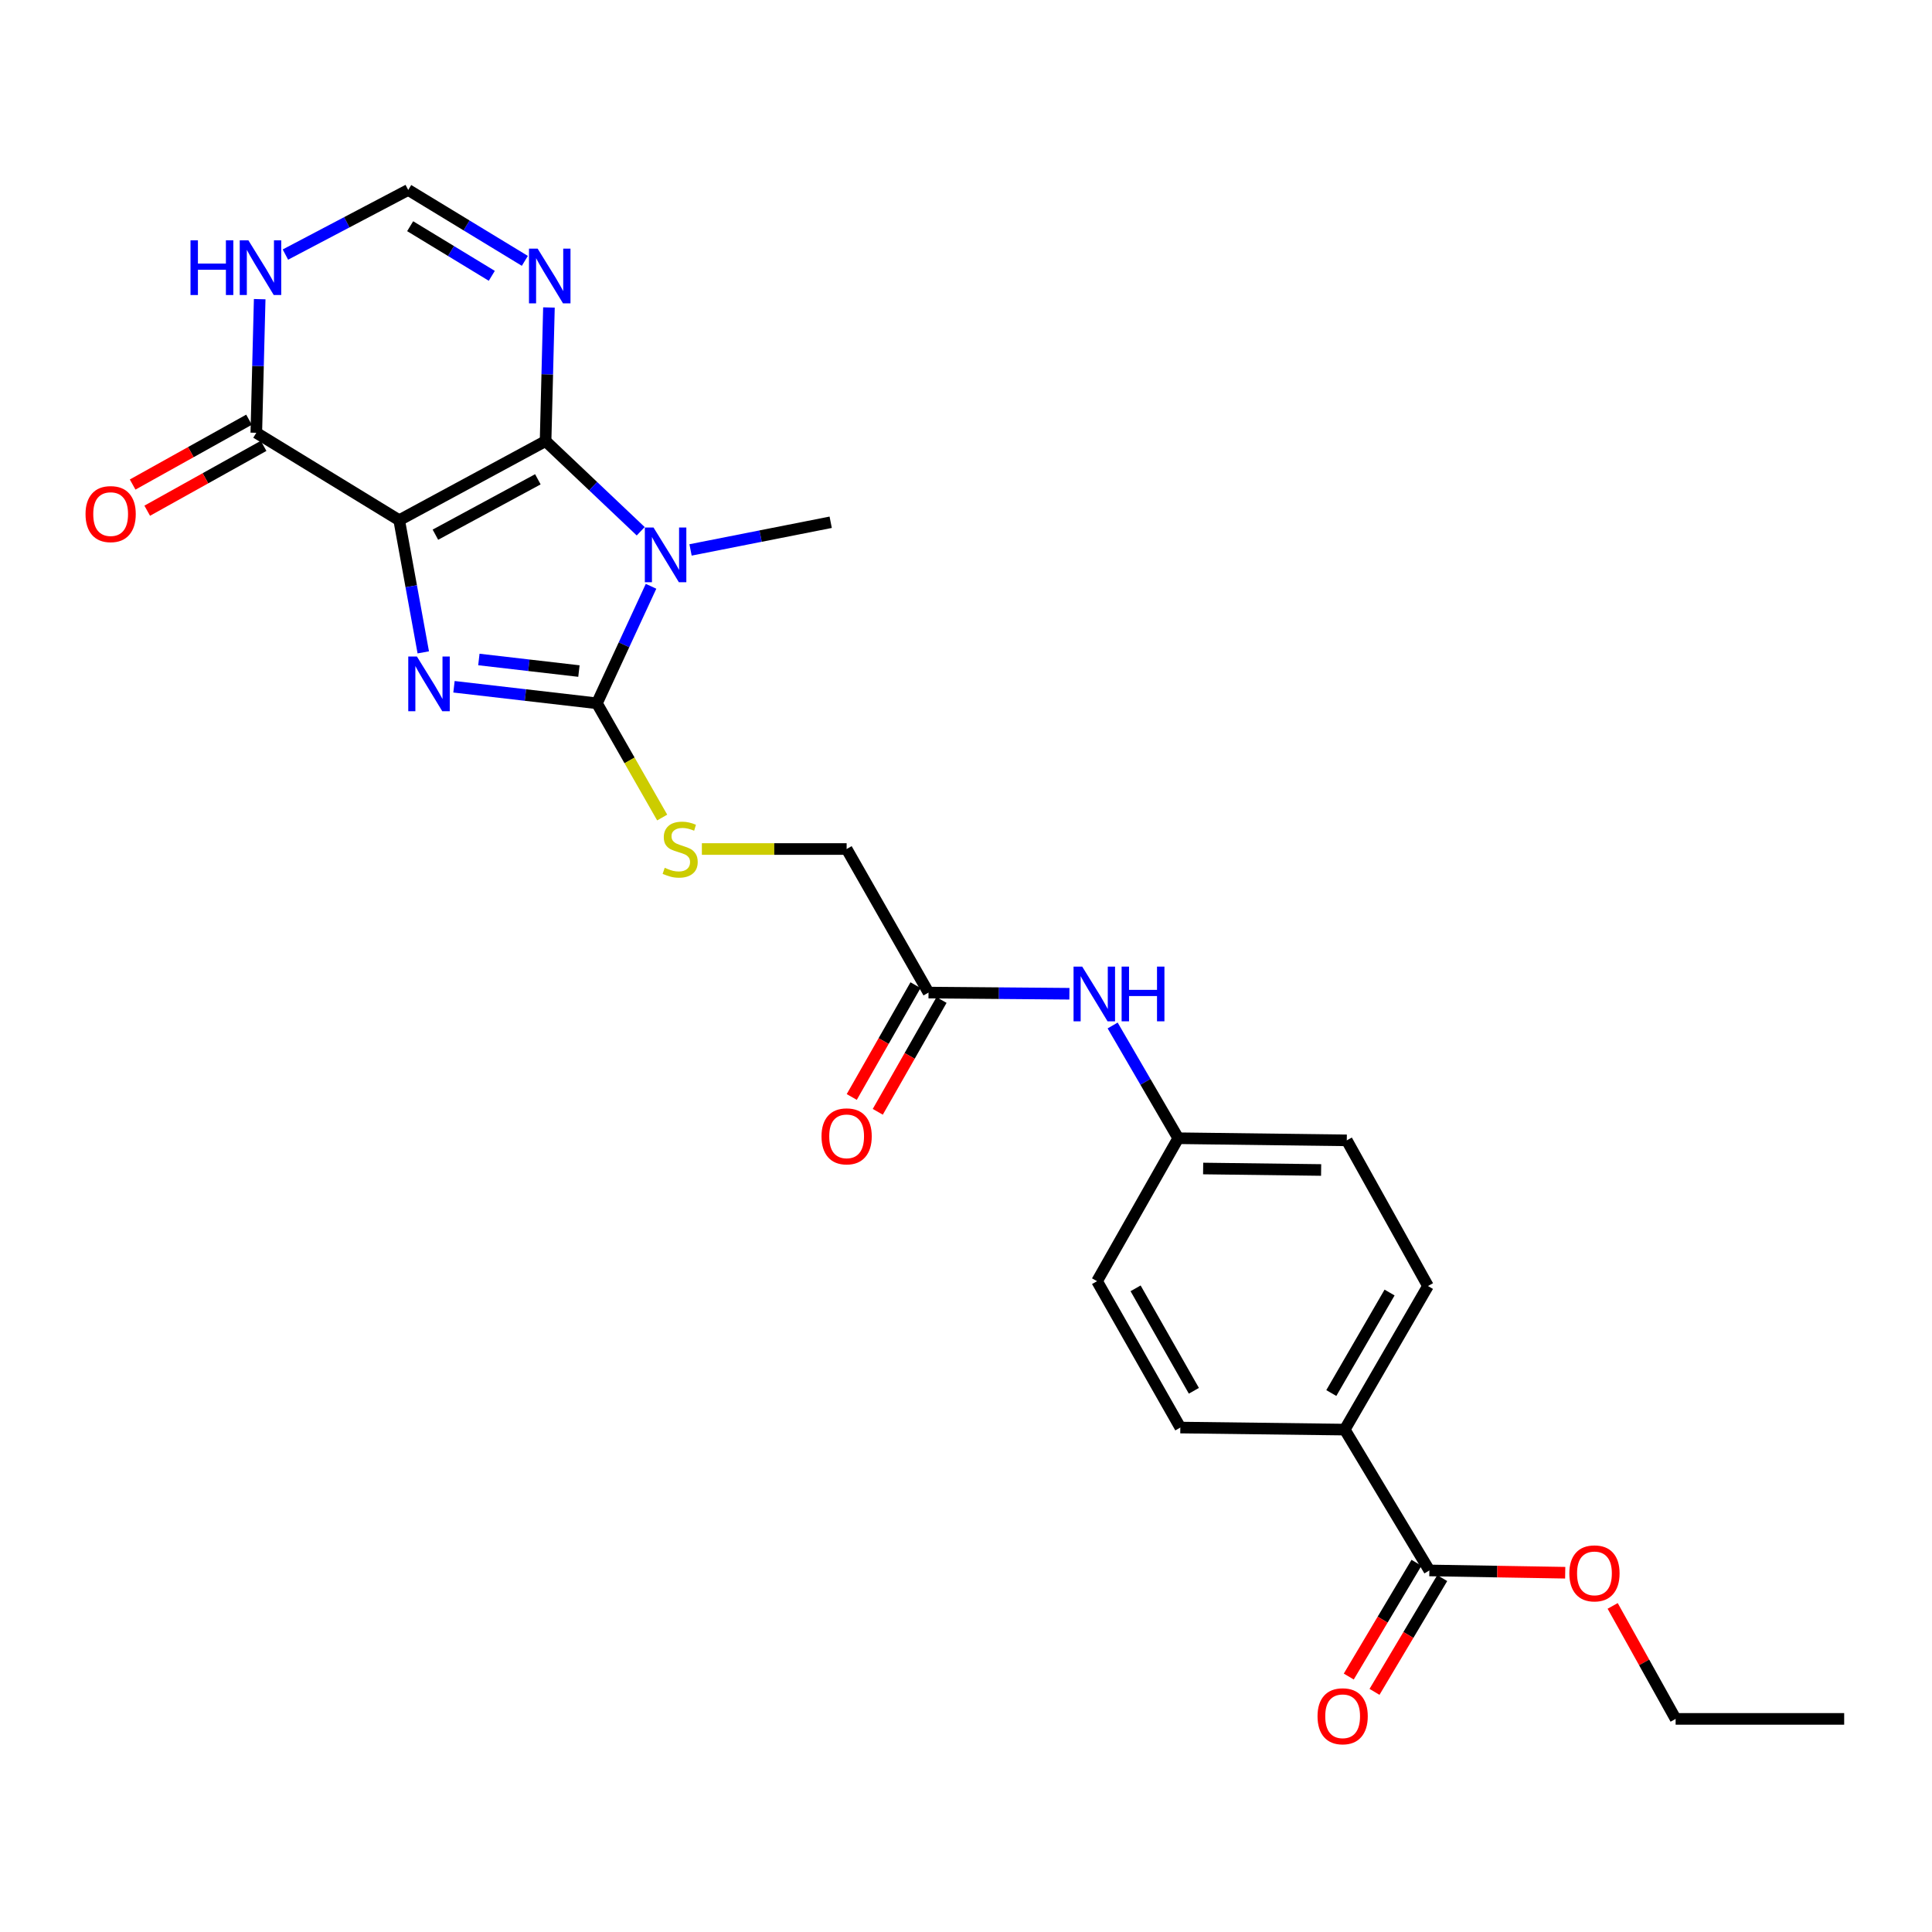 <?xml version='1.0' encoding='iso-8859-1'?>
<svg version='1.1' baseProfile='full'
              xmlns='http://www.w3.org/2000/svg'
                      xmlns:rdkit='http://www.rdkit.org/xml'
                      xmlns:xlink='http://www.w3.org/1999/xlink'
                  xml:space='preserve'
width='1000px' height='1000px' viewBox='0 0 1000 1000'>
<!-- END OF HEADER -->
<rect style='opacity:1.0;fill:#FFFFFF;stroke:none' width='1000' height='1000' x='0' y='0'> </rect>
<path class='bond-0' d='M 206.627,269.253 L 282.391,228.301' style='fill:none;fill-rule:evenodd;stroke:#000000;stroke-width:6px;stroke-linecap:butt;stroke-linejoin:miter;stroke-opacity:1' />
<path class='bond-0' d='M 225.365,276.751 L 278.399,248.084' style='fill:none;fill-rule:evenodd;stroke:#000000;stroke-width:6px;stroke-linecap:butt;stroke-linejoin:miter;stroke-opacity:1' />
<path class='bond-2' d='M 206.627,269.253 L 212.856,303.458' style='fill:none;fill-rule:evenodd;stroke:#000000;stroke-width:6px;stroke-linecap:butt;stroke-linejoin:miter;stroke-opacity:1' />
<path class='bond-2' d='M 212.856,303.458 L 219.085,337.663' style='fill:none;fill-rule:evenodd;stroke:#0000FF;stroke-width:6px;stroke-linecap:butt;stroke-linejoin:miter;stroke-opacity:1' />
<path class='bond-5' d='M 206.627,269.253 L 132.664,224.011' style='fill:none;fill-rule:evenodd;stroke:#000000;stroke-width:6px;stroke-linecap:butt;stroke-linejoin:miter;stroke-opacity:1' />
<path class='bond-1' d='M 282.391,228.301 L 307.01,251.639' style='fill:none;fill-rule:evenodd;stroke:#000000;stroke-width:6px;stroke-linecap:butt;stroke-linejoin:miter;stroke-opacity:1' />
<path class='bond-1' d='M 307.01,251.639 L 331.629,274.978' style='fill:none;fill-rule:evenodd;stroke:#0000FF;stroke-width:6px;stroke-linecap:butt;stroke-linejoin:miter;stroke-opacity:1' />
<path class='bond-4' d='M 282.391,228.301 L 283.262,193.726' style='fill:none;fill-rule:evenodd;stroke:#000000;stroke-width:6px;stroke-linecap:butt;stroke-linejoin:miter;stroke-opacity:1' />
<path class='bond-4' d='M 283.262,193.726 L 284.133,159.151' style='fill:none;fill-rule:evenodd;stroke:#0000FF;stroke-width:6px;stroke-linecap:butt;stroke-linejoin:miter;stroke-opacity:1' />
<path class='bond-17' d='M 357.427,284.639 L 393.695,277.48' style='fill:none;fill-rule:evenodd;stroke:#0000FF;stroke-width:6px;stroke-linecap:butt;stroke-linejoin:miter;stroke-opacity:1' />
<path class='bond-17' d='M 393.695,277.48 L 429.964,270.322' style='fill:none;fill-rule:evenodd;stroke:#000000;stroke-width:6px;stroke-linecap:butt;stroke-linejoin:miter;stroke-opacity:1' />
<path class='bond-26' d='M 336.98,303.465 L 322.973,333.747' style='fill:none;fill-rule:evenodd;stroke:#0000FF;stroke-width:6px;stroke-linecap:butt;stroke-linejoin:miter;stroke-opacity:1' />
<path class='bond-26' d='M 322.973,333.747 L 308.966,364.029' style='fill:none;fill-rule:evenodd;stroke:#000000;stroke-width:6px;stroke-linecap:butt;stroke-linejoin:miter;stroke-opacity:1' />
<path class='bond-3' d='M 234.983,355.471 L 271.974,359.75' style='fill:none;fill-rule:evenodd;stroke:#0000FF;stroke-width:6px;stroke-linecap:butt;stroke-linejoin:miter;stroke-opacity:1' />
<path class='bond-3' d='M 271.974,359.75 L 308.966,364.029' style='fill:none;fill-rule:evenodd;stroke:#000000;stroke-width:6px;stroke-linecap:butt;stroke-linejoin:miter;stroke-opacity:1' />
<path class='bond-3' d='M 247.862,341.352 L 273.756,344.347' style='fill:none;fill-rule:evenodd;stroke:#0000FF;stroke-width:6px;stroke-linecap:butt;stroke-linejoin:miter;stroke-opacity:1' />
<path class='bond-3' d='M 273.756,344.347 L 299.65,347.342' style='fill:none;fill-rule:evenodd;stroke:#000000;stroke-width:6px;stroke-linecap:butt;stroke-linejoin:miter;stroke-opacity:1' />
<path class='bond-8' d='M 308.966,364.029 L 325.857,393.593' style='fill:none;fill-rule:evenodd;stroke:#000000;stroke-width:6px;stroke-linecap:butt;stroke-linejoin:miter;stroke-opacity:1' />
<path class='bond-8' d='M 325.857,393.593 L 342.747,423.156' style='fill:none;fill-rule:evenodd;stroke:#CCCC00;stroke-width:6px;stroke-linecap:butt;stroke-linejoin:miter;stroke-opacity:1' />
<path class='bond-27' d='M 271.661,135.023 L 241.479,116.675' style='fill:none;fill-rule:evenodd;stroke:#0000FF;stroke-width:6px;stroke-linecap:butt;stroke-linejoin:miter;stroke-opacity:1' />
<path class='bond-27' d='M 241.479,116.675 L 211.296,98.327' style='fill:none;fill-rule:evenodd;stroke:#000000;stroke-width:6px;stroke-linecap:butt;stroke-linejoin:miter;stroke-opacity:1' />
<path class='bond-27' d='M 254.552,142.768 L 233.424,129.924' style='fill:none;fill-rule:evenodd;stroke:#0000FF;stroke-width:6px;stroke-linecap:butt;stroke-linejoin:miter;stroke-opacity:1' />
<path class='bond-27' d='M 233.424,129.924 L 212.296,117.081' style='fill:none;fill-rule:evenodd;stroke:#000000;stroke-width:6px;stroke-linecap:butt;stroke-linejoin:miter;stroke-opacity:1' />
<path class='bond-6' d='M 132.664,224.011 L 133.539,189.428' style='fill:none;fill-rule:evenodd;stroke:#000000;stroke-width:6px;stroke-linecap:butt;stroke-linejoin:miter;stroke-opacity:1' />
<path class='bond-6' d='M 133.539,189.428 L 134.414,154.844' style='fill:none;fill-rule:evenodd;stroke:#0000FF;stroke-width:6px;stroke-linecap:butt;stroke-linejoin:miter;stroke-opacity:1' />
<path class='bond-13' d='M 128.891,217.238 L 98.773,234.017' style='fill:none;fill-rule:evenodd;stroke:#000000;stroke-width:6px;stroke-linecap:butt;stroke-linejoin:miter;stroke-opacity:1' />
<path class='bond-13' d='M 98.773,234.017 L 68.655,250.797' style='fill:none;fill-rule:evenodd;stroke:#FF0000;stroke-width:6px;stroke-linecap:butt;stroke-linejoin:miter;stroke-opacity:1' />
<path class='bond-13' d='M 136.437,230.783 L 106.319,247.563' style='fill:none;fill-rule:evenodd;stroke:#000000;stroke-width:6px;stroke-linecap:butt;stroke-linejoin:miter;stroke-opacity:1' />
<path class='bond-13' d='M 106.319,247.563 L 76.202,264.342' style='fill:none;fill-rule:evenodd;stroke:#FF0000;stroke-width:6px;stroke-linecap:butt;stroke-linejoin:miter;stroke-opacity:1' />
<path class='bond-7' d='M 147.726,131.762 L 179.511,115.044' style='fill:none;fill-rule:evenodd;stroke:#0000FF;stroke-width:6px;stroke-linecap:butt;stroke-linejoin:miter;stroke-opacity:1' />
<path class='bond-7' d='M 179.511,115.044 L 211.296,98.327' style='fill:none;fill-rule:evenodd;stroke:#000000;stroke-width:6px;stroke-linecap:butt;stroke-linejoin:miter;stroke-opacity:1' />
<path class='bond-16' d='M 363.289,439.448 L 400.753,439.448' style='fill:none;fill-rule:evenodd;stroke:#CCCC00;stroke-width:6px;stroke-linecap:butt;stroke-linejoin:miter;stroke-opacity:1' />
<path class='bond-16' d='M 400.753,439.448 L 438.216,439.448' style='fill:none;fill-rule:evenodd;stroke:#000000;stroke-width:6px;stroke-linecap:butt;stroke-linejoin:miter;stroke-opacity:1' />
<path class='bond-9' d='M 739.832,812.856 L 696.036,739.961' style='fill:none;fill-rule:evenodd;stroke:#000000;stroke-width:6px;stroke-linecap:butt;stroke-linejoin:miter;stroke-opacity:1' />
<path class='bond-14' d='M 733.17,808.89 L 715.644,838.334' style='fill:none;fill-rule:evenodd;stroke:#000000;stroke-width:6px;stroke-linecap:butt;stroke-linejoin:miter;stroke-opacity:1' />
<path class='bond-14' d='M 715.644,838.334 L 698.118,867.778' style='fill:none;fill-rule:evenodd;stroke:#FF0000;stroke-width:6px;stroke-linecap:butt;stroke-linejoin:miter;stroke-opacity:1' />
<path class='bond-14' d='M 746.494,816.821 L 728.968,846.265' style='fill:none;fill-rule:evenodd;stroke:#000000;stroke-width:6px;stroke-linecap:butt;stroke-linejoin:miter;stroke-opacity:1' />
<path class='bond-14' d='M 728.968,846.265 L 711.442,875.709' style='fill:none;fill-rule:evenodd;stroke:#FF0000;stroke-width:6px;stroke-linecap:butt;stroke-linejoin:miter;stroke-opacity:1' />
<path class='bond-21' d='M 739.832,812.856 L 774.991,813.448' style='fill:none;fill-rule:evenodd;stroke:#000000;stroke-width:6px;stroke-linecap:butt;stroke-linejoin:miter;stroke-opacity:1' />
<path class='bond-21' d='M 774.991,813.448 L 810.15,814.039' style='fill:none;fill-rule:evenodd;stroke:#FF0000;stroke-width:6px;stroke-linecap:butt;stroke-linejoin:miter;stroke-opacity:1' />
<path class='bond-10' d='M 480.599,513.756 L 438.216,439.448' style='fill:none;fill-rule:evenodd;stroke:#000000;stroke-width:6px;stroke-linecap:butt;stroke-linejoin:miter;stroke-opacity:1' />
<path class='bond-12' d='M 480.599,513.756 L 517.06,514.059' style='fill:none;fill-rule:evenodd;stroke:#000000;stroke-width:6px;stroke-linecap:butt;stroke-linejoin:miter;stroke-opacity:1' />
<path class='bond-12' d='M 517.06,514.059 L 553.522,514.363' style='fill:none;fill-rule:evenodd;stroke:#0000FF;stroke-width:6px;stroke-linecap:butt;stroke-linejoin:miter;stroke-opacity:1' />
<path class='bond-15' d='M 473.864,509.915 L 457.365,538.853' style='fill:none;fill-rule:evenodd;stroke:#000000;stroke-width:6px;stroke-linecap:butt;stroke-linejoin:miter;stroke-opacity:1' />
<path class='bond-15' d='M 457.365,538.853 L 440.866,567.79' style='fill:none;fill-rule:evenodd;stroke:#FF0000;stroke-width:6px;stroke-linecap:butt;stroke-linejoin:miter;stroke-opacity:1' />
<path class='bond-15' d='M 487.334,517.596 L 470.835,546.533' style='fill:none;fill-rule:evenodd;stroke:#000000;stroke-width:6px;stroke-linecap:butt;stroke-linejoin:miter;stroke-opacity:1' />
<path class='bond-15' d='M 470.835,546.533 L 454.336,575.47' style='fill:none;fill-rule:evenodd;stroke:#FF0000;stroke-width:6px;stroke-linecap:butt;stroke-linejoin:miter;stroke-opacity:1' />
<path class='bond-11' d='M 696.036,739.961 L 739.117,665.644' style='fill:none;fill-rule:evenodd;stroke:#000000;stroke-width:6px;stroke-linecap:butt;stroke-linejoin:miter;stroke-opacity:1' />
<path class='bond-11' d='M 689.083,721.037 L 719.24,669.015' style='fill:none;fill-rule:evenodd;stroke:#000000;stroke-width:6px;stroke-linecap:butt;stroke-linejoin:miter;stroke-opacity:1' />
<path class='bond-28' d='M 696.036,739.961 L 610.935,738.901' style='fill:none;fill-rule:evenodd;stroke:#000000;stroke-width:6px;stroke-linecap:butt;stroke-linejoin:miter;stroke-opacity:1' />
<path class='bond-20' d='M 575.901,530.79 L 592.875,559.97' style='fill:none;fill-rule:evenodd;stroke:#0000FF;stroke-width:6px;stroke-linecap:butt;stroke-linejoin:miter;stroke-opacity:1' />
<path class='bond-20' d='M 592.875,559.97 L 609.849,589.149' style='fill:none;fill-rule:evenodd;stroke:#000000;stroke-width:6px;stroke-linecap:butt;stroke-linejoin:miter;stroke-opacity:1' />
<path class='bond-18' d='M 610.935,738.901 L 567.837,663.138' style='fill:none;fill-rule:evenodd;stroke:#000000;stroke-width:6px;stroke-linecap:butt;stroke-linejoin:miter;stroke-opacity:1' />
<path class='bond-18' d='M 617.948,719.87 L 587.779,666.835' style='fill:none;fill-rule:evenodd;stroke:#000000;stroke-width:6px;stroke-linecap:butt;stroke-linejoin:miter;stroke-opacity:1' />
<path class='bond-19' d='M 739.117,665.644 L 697.096,590.243' style='fill:none;fill-rule:evenodd;stroke:#000000;stroke-width:6px;stroke-linecap:butt;stroke-linejoin:miter;stroke-opacity:1' />
<path class='bond-22' d='M 609.849,589.149 L 567.837,663.138' style='fill:none;fill-rule:evenodd;stroke:#000000;stroke-width:6px;stroke-linecap:butt;stroke-linejoin:miter;stroke-opacity:1' />
<path class='bond-23' d='M 609.849,589.149 L 697.096,590.243' style='fill:none;fill-rule:evenodd;stroke:#000000;stroke-width:6px;stroke-linecap:butt;stroke-linejoin:miter;stroke-opacity:1' />
<path class='bond-23' d='M 622.742,604.817 L 683.814,605.583' style='fill:none;fill-rule:evenodd;stroke:#000000;stroke-width:6px;stroke-linecap:butt;stroke-linejoin:miter;stroke-opacity:1' />
<path class='bond-24' d='M 834.713,831.212 L 851.006,860.454' style='fill:none;fill-rule:evenodd;stroke:#FF0000;stroke-width:6px;stroke-linecap:butt;stroke-linejoin:miter;stroke-opacity:1' />
<path class='bond-24' d='M 851.006,860.454 L 867.299,889.696' style='fill:none;fill-rule:evenodd;stroke:#000000;stroke-width:6px;stroke-linecap:butt;stroke-linejoin:miter;stroke-opacity:1' />
<path class='bond-25' d='M 867.299,889.696 L 954.545,889.696' style='fill:none;fill-rule:evenodd;stroke:#000000;stroke-width:6px;stroke-linecap:butt;stroke-linejoin:miter;stroke-opacity:1' />
<path  class='atom-2' d='M 338.249 273.028
L 347.529 288.028
Q 348.449 289.508, 349.929 292.188
Q 351.409 294.868, 351.489 295.028
L 351.489 273.028
L 355.249 273.028
L 355.249 301.348
L 351.369 301.348
L 341.409 284.948
Q 340.249 283.028, 339.009 280.828
Q 337.809 278.628, 337.449 277.948
L 337.449 301.348
L 333.769 301.348
L 333.769 273.028
L 338.249 273.028
' fill='#0000FF'/>
<path  class='atom-3' d='M 215.795 339.816
L 225.075 354.816
Q 225.995 356.296, 227.475 358.976
Q 228.955 361.656, 229.035 361.816
L 229.035 339.816
L 232.795 339.816
L 232.795 368.136
L 228.915 368.136
L 218.955 351.736
Q 217.795 349.816, 216.555 347.616
Q 215.355 345.416, 214.995 344.736
L 214.995 368.136
L 211.315 368.136
L 211.315 339.816
L 215.795 339.816
' fill='#0000FF'/>
<path  class='atom-5' d='M 278.284 128.694
L 287.564 143.694
Q 288.484 145.174, 289.964 147.854
Q 291.444 150.534, 291.524 150.694
L 291.524 128.694
L 295.284 128.694
L 295.284 157.014
L 291.404 157.014
L 281.444 140.614
Q 280.284 138.694, 279.044 136.494
Q 277.844 134.294, 277.484 133.614
L 277.484 157.014
L 273.804 157.014
L 273.804 128.694
L 278.284 128.694
' fill='#0000FF'/>
<path  class='atom-7' d='M 98.606 124.387
L 102.446 124.387
L 102.446 136.427
L 116.926 136.427
L 116.926 124.387
L 120.766 124.387
L 120.766 152.707
L 116.926 152.707
L 116.926 139.627
L 102.446 139.627
L 102.446 152.707
L 98.606 152.707
L 98.606 124.387
' fill='#0000FF'/>
<path  class='atom-7' d='M 128.566 124.387
L 137.846 139.387
Q 138.766 140.867, 140.246 143.547
Q 141.726 146.227, 141.806 146.387
L 141.806 124.387
L 145.566 124.387
L 145.566 152.707
L 141.686 152.707
L 131.726 136.307
Q 130.566 134.387, 129.326 132.187
Q 128.126 129.987, 127.766 129.307
L 127.766 152.707
L 124.086 152.707
L 124.086 124.387
L 128.566 124.387
' fill='#0000FF'/>
<path  class='atom-9' d='M 344.055 449.168
Q 344.375 449.288, 345.695 449.848
Q 347.015 450.408, 348.455 450.768
Q 349.935 451.088, 351.375 451.088
Q 354.055 451.088, 355.615 449.808
Q 357.175 448.488, 357.175 446.208
Q 357.175 444.648, 356.375 443.688
Q 355.615 442.728, 354.415 442.208
Q 353.215 441.688, 351.215 441.088
Q 348.695 440.328, 347.175 439.608
Q 345.695 438.888, 344.615 437.368
Q 343.575 435.848, 343.575 433.288
Q 343.575 429.728, 345.975 427.528
Q 348.415 425.328, 353.215 425.328
Q 356.495 425.328, 360.215 426.888
L 359.295 429.968
Q 355.895 428.568, 353.335 428.568
Q 350.575 428.568, 349.055 429.728
Q 347.535 430.848, 347.575 432.808
Q 347.575 434.328, 348.335 435.248
Q 349.135 436.168, 350.255 436.688
Q 351.415 437.208, 353.335 437.808
Q 355.895 438.608, 357.415 439.408
Q 358.935 440.208, 360.015 441.848
Q 361.135 443.448, 361.135 446.208
Q 361.135 450.128, 358.495 452.248
Q 355.895 454.328, 351.535 454.328
Q 349.015 454.328, 347.095 453.768
Q 345.215 453.248, 342.975 452.328
L 344.055 449.168
' fill='#CCCC00'/>
<path  class='atom-13' d='M 560.147 500.311
L 569.427 515.311
Q 570.347 516.791, 571.827 519.471
Q 573.307 522.151, 573.387 522.311
L 573.387 500.311
L 577.147 500.311
L 577.147 528.631
L 573.267 528.631
L 563.307 512.231
Q 562.147 510.311, 560.907 508.111
Q 559.707 505.911, 559.347 505.231
L 559.347 528.631
L 555.667 528.631
L 555.667 500.311
L 560.147 500.311
' fill='#0000FF'/>
<path  class='atom-13' d='M 580.547 500.311
L 584.387 500.311
L 584.387 512.351
L 598.867 512.351
L 598.867 500.311
L 602.707 500.311
L 602.707 528.631
L 598.867 528.631
L 598.867 515.551
L 584.387 515.551
L 584.387 528.631
L 580.547 528.631
L 580.547 500.311
' fill='#0000FF'/>
<path  class='atom-14' d='M 44.271 266.094
Q 44.271 259.294, 47.631 255.494
Q 50.991 251.694, 57.271 251.694
Q 63.551 251.694, 66.911 255.494
Q 70.271 259.294, 70.271 266.094
Q 70.271 272.974, 66.871 276.894
Q 63.471 280.774, 57.271 280.774
Q 51.031 280.774, 47.631 276.894
Q 44.271 273.014, 44.271 266.094
M 57.271 277.574
Q 61.591 277.574, 63.911 274.694
Q 66.271 271.774, 66.271 266.094
Q 66.271 260.534, 63.911 257.734
Q 61.591 254.894, 57.271 254.894
Q 52.951 254.894, 50.591 257.694
Q 48.271 260.494, 48.271 266.094
Q 48.271 271.814, 50.591 274.694
Q 52.951 277.574, 57.271 277.574
' fill='#FF0000'/>
<path  class='atom-15' d='M 681.951 888.337
Q 681.951 881.537, 685.311 877.737
Q 688.671 873.937, 694.951 873.937
Q 701.231 873.937, 704.591 877.737
Q 707.951 881.537, 707.951 888.337
Q 707.951 895.217, 704.551 899.137
Q 701.151 903.017, 694.951 903.017
Q 688.711 903.017, 685.311 899.137
Q 681.951 895.257, 681.951 888.337
M 694.951 899.817
Q 699.271 899.817, 701.591 896.937
Q 703.951 894.017, 703.951 888.337
Q 703.951 882.777, 701.591 879.977
Q 699.271 877.137, 694.951 877.137
Q 690.631 877.137, 688.271 879.937
Q 685.951 882.737, 685.951 888.337
Q 685.951 894.057, 688.271 896.937
Q 690.631 899.817, 694.951 899.817
' fill='#FF0000'/>
<path  class='atom-16' d='M 425.216 588.169
Q 425.216 581.369, 428.576 577.569
Q 431.936 573.769, 438.216 573.769
Q 444.496 573.769, 447.856 577.569
Q 451.216 581.369, 451.216 588.169
Q 451.216 595.049, 447.816 598.969
Q 444.416 602.849, 438.216 602.849
Q 431.976 602.849, 428.576 598.969
Q 425.216 595.089, 425.216 588.169
M 438.216 599.649
Q 442.536 599.649, 444.856 596.769
Q 447.216 593.849, 447.216 588.169
Q 447.216 582.609, 444.856 579.809
Q 442.536 576.969, 438.216 576.969
Q 433.896 576.969, 431.536 579.769
Q 429.216 582.569, 429.216 588.169
Q 429.216 593.889, 431.536 596.769
Q 433.896 599.649, 438.216 599.649
' fill='#FF0000'/>
<path  class='atom-22' d='M 812.287 814.374
Q 812.287 807.574, 815.647 803.774
Q 819.007 799.974, 825.287 799.974
Q 831.567 799.974, 834.927 803.774
Q 838.287 807.574, 838.287 814.374
Q 838.287 821.254, 834.887 825.174
Q 831.487 829.054, 825.287 829.054
Q 819.047 829.054, 815.647 825.174
Q 812.287 821.294, 812.287 814.374
M 825.287 825.854
Q 829.607 825.854, 831.927 822.974
Q 834.287 820.054, 834.287 814.374
Q 834.287 808.814, 831.927 806.014
Q 829.607 803.174, 825.287 803.174
Q 820.967 803.174, 818.607 805.974
Q 816.287 808.774, 816.287 814.374
Q 816.287 820.094, 818.607 822.974
Q 820.967 825.854, 825.287 825.854
' fill='#FF0000'/>
</svg>
